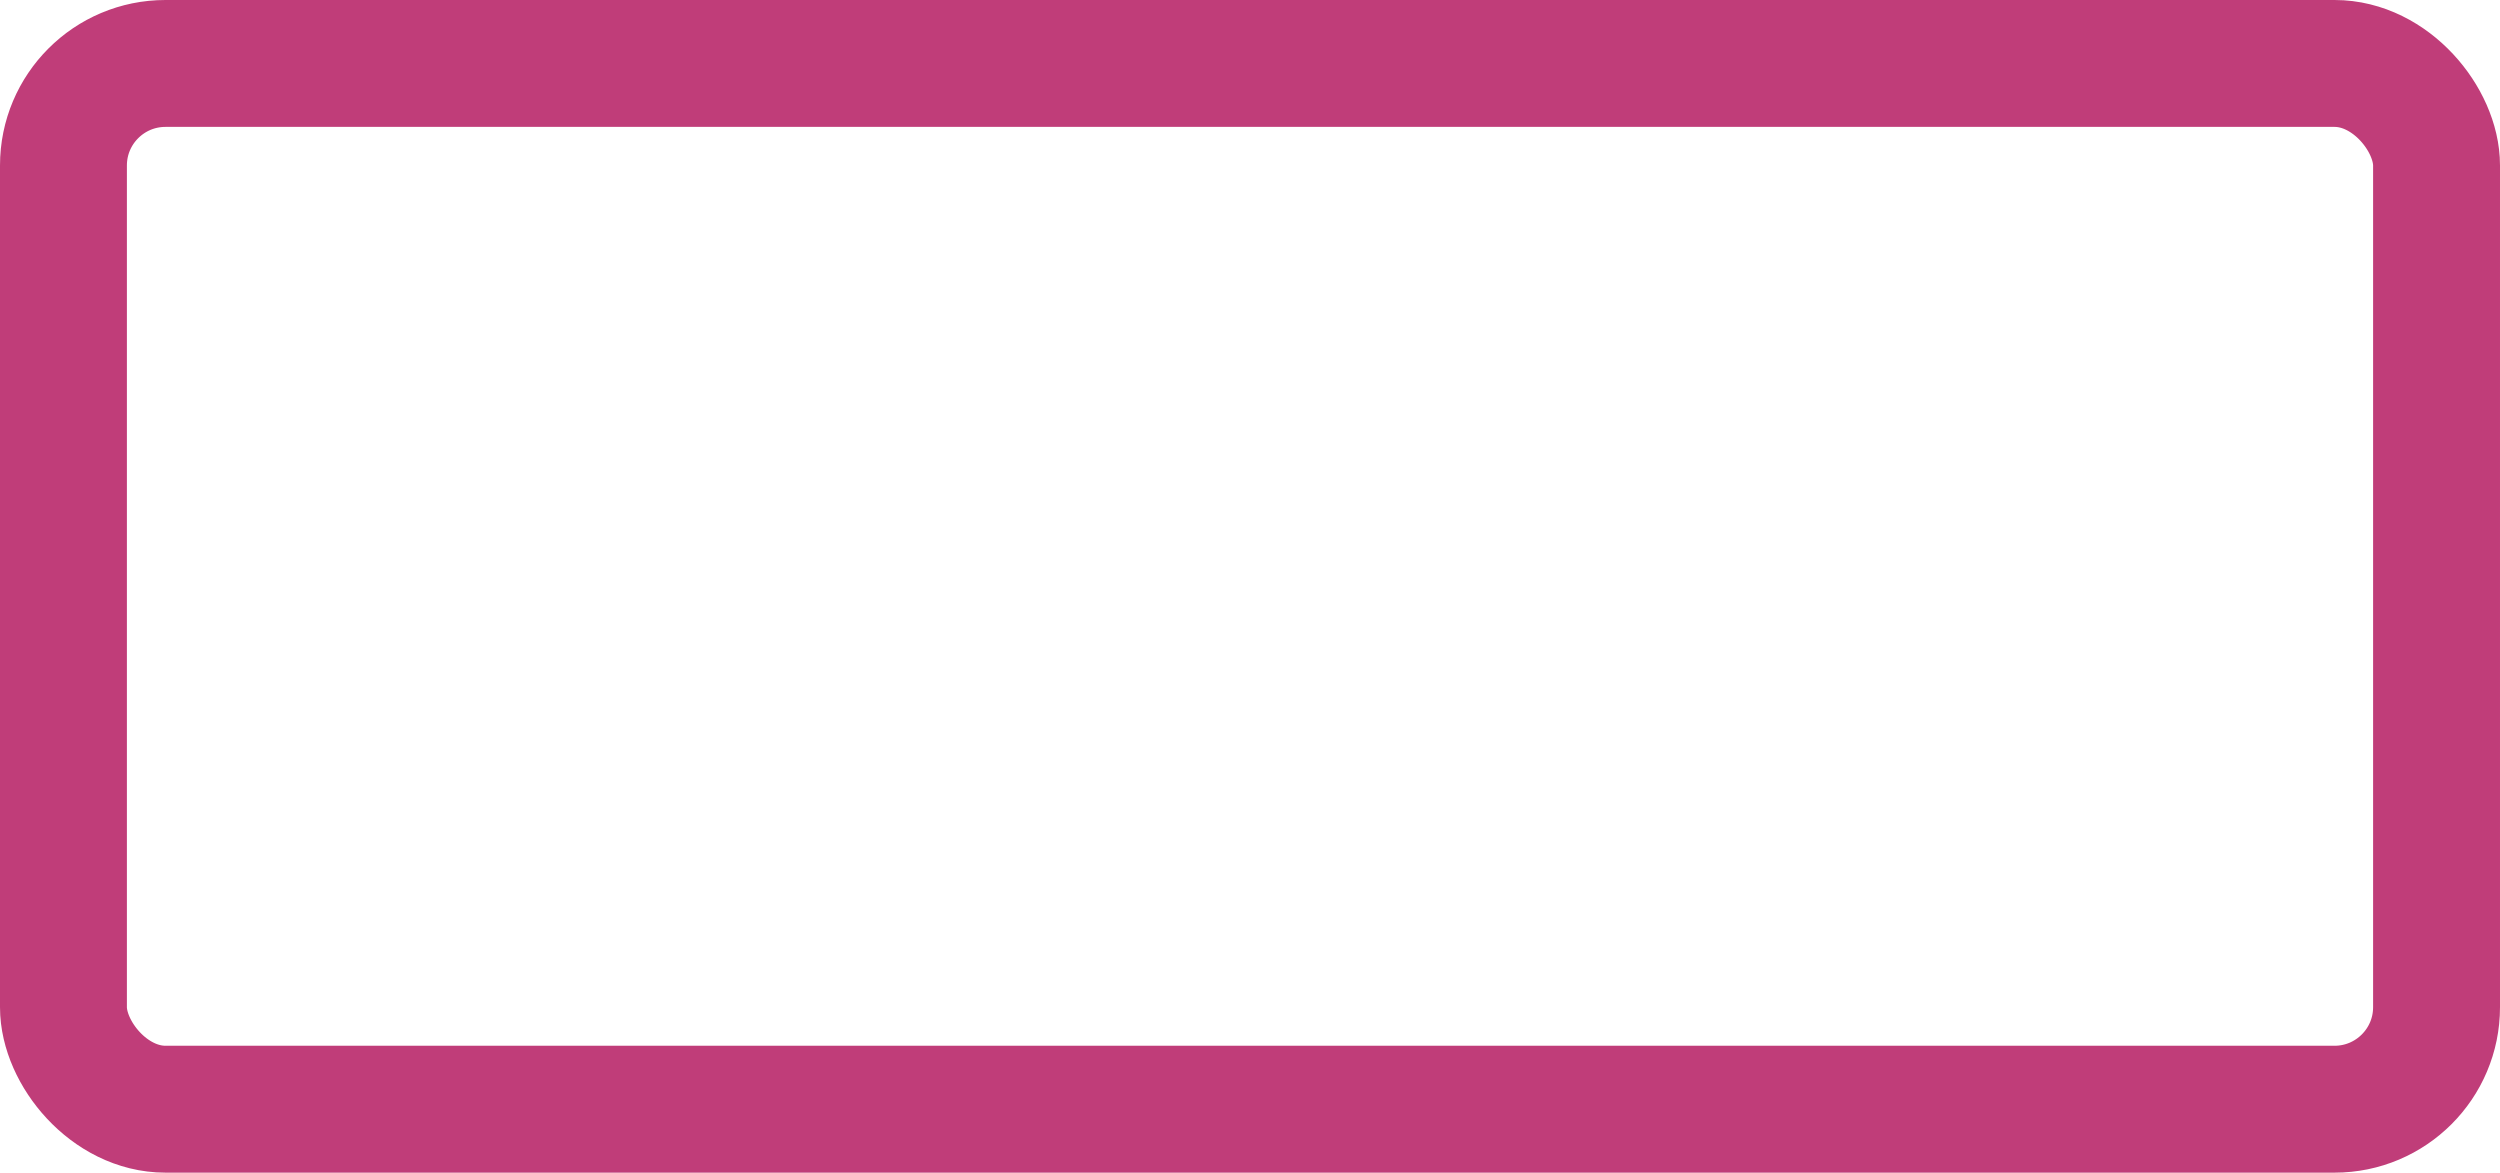 <?xml version="1.0" encoding="UTF-8"?>
<svg id="Calque_2" data-name="Calque 2" xmlns="http://www.w3.org/2000/svg" viewBox="0 0 197.01 92.41">
  <defs>
    <style>
      .cls-1 {
        fill: none;
        stroke: #c03d79;
        stroke-miterlimit: 10;
        stroke-width: 10px;
      }
    </style>
  </defs>
  <g id="Calque_1-2" data-name="Calque 1">
    <rect class="cls-1" x="5" y="5" width="187.01" height="82.41" rx="8.04" ry="8.04"/>
  </g>
</svg>